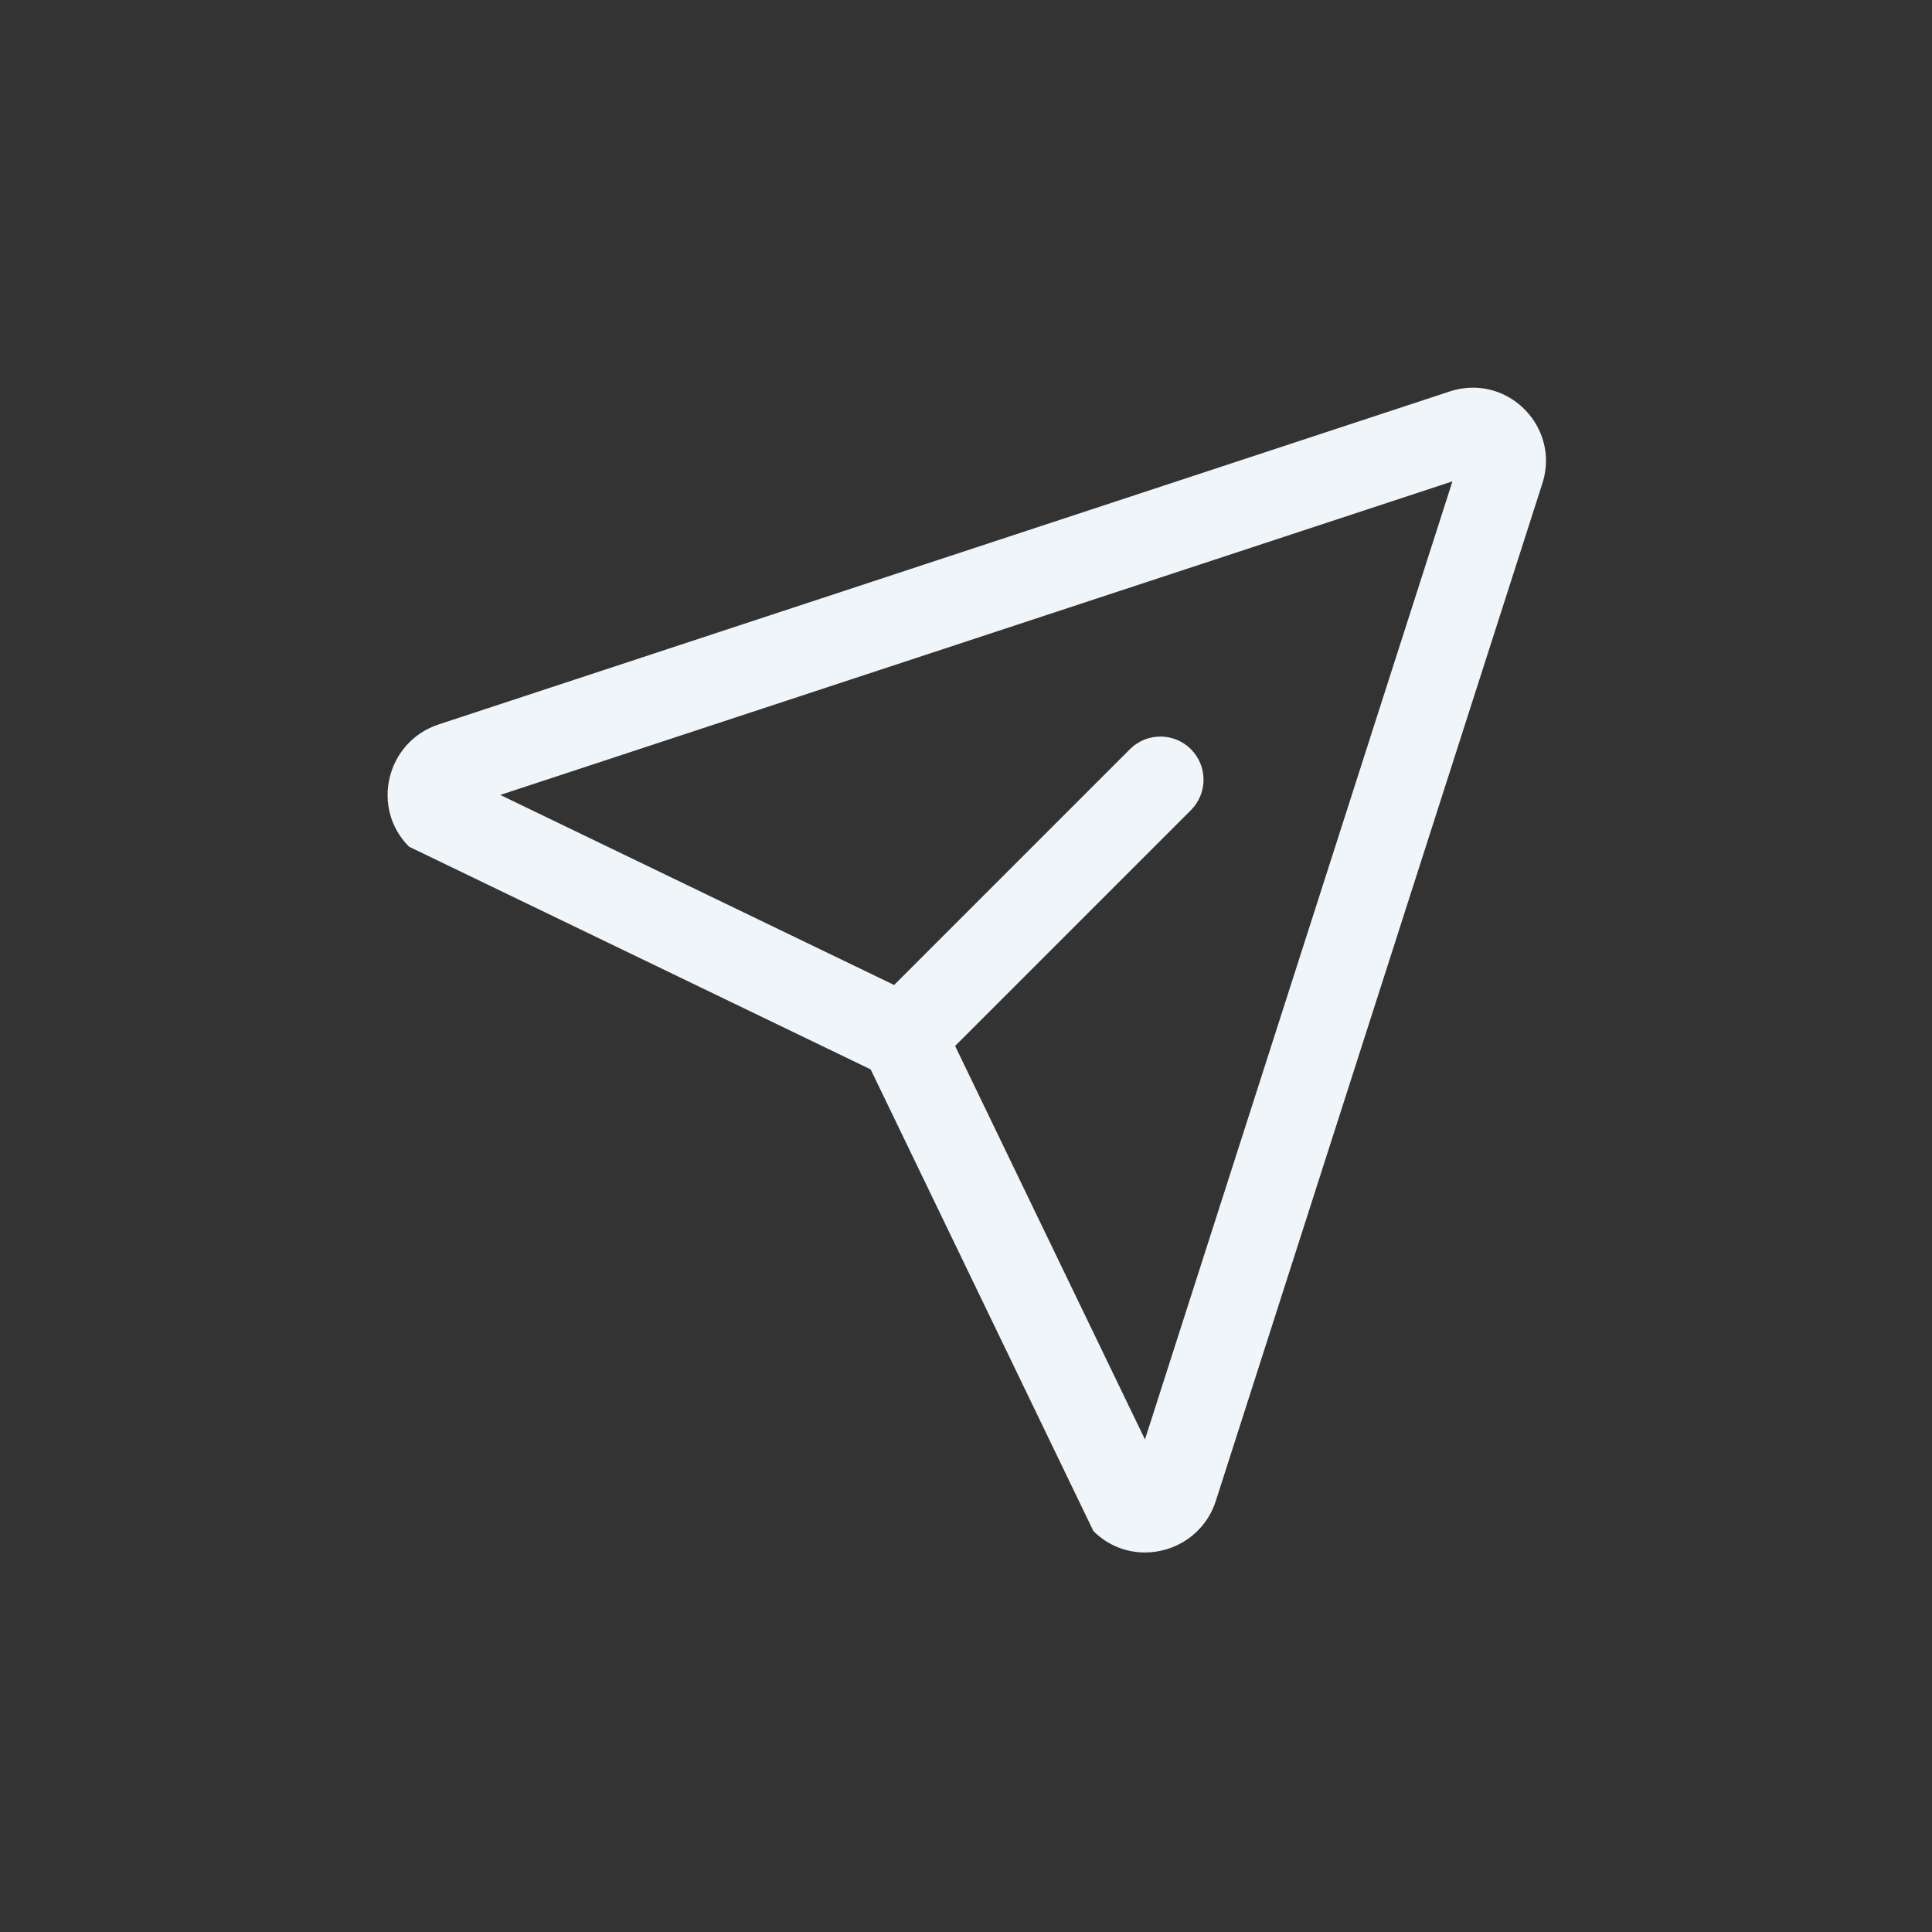 <svg xmlns="http://www.w3.org/2000/svg" id="Layer_1" data-name="Layer 1" viewBox="0 0 1008 1008"><rect x="0" y="0" width="1008" height="1008" fill="#333333" stroke="none"/><defs><style>      .cls-1 {        fill: #f0f5f9;        stroke-width: 0px;      }    </style></defs><path class="cls-1" d="m768.52,202.27c-4.06,0-8.26.66-12.48,2.08L228.65,378.03c-27.15,9.13-35.39,43.57-15.24,63.72l240.85,116.2,116.2,240.85c7.63,7.63,17.32,11.19,26.9,11.19,15.71,0,31.15-9.57,36.82-26.43l170.34-530.74c8.7-25.87-11.15-50.56-36-50.56Zm-171.15,548.75l-99.05-205.3,123.02-123.02c8.79-8.79,8.79-23.03,0-31.82-8.79-8.79-23.03-8.79-31.82,0l-123.02,123.02-205.49-99.15,496.79-163.61-160.43,499.88Z"></path></svg>